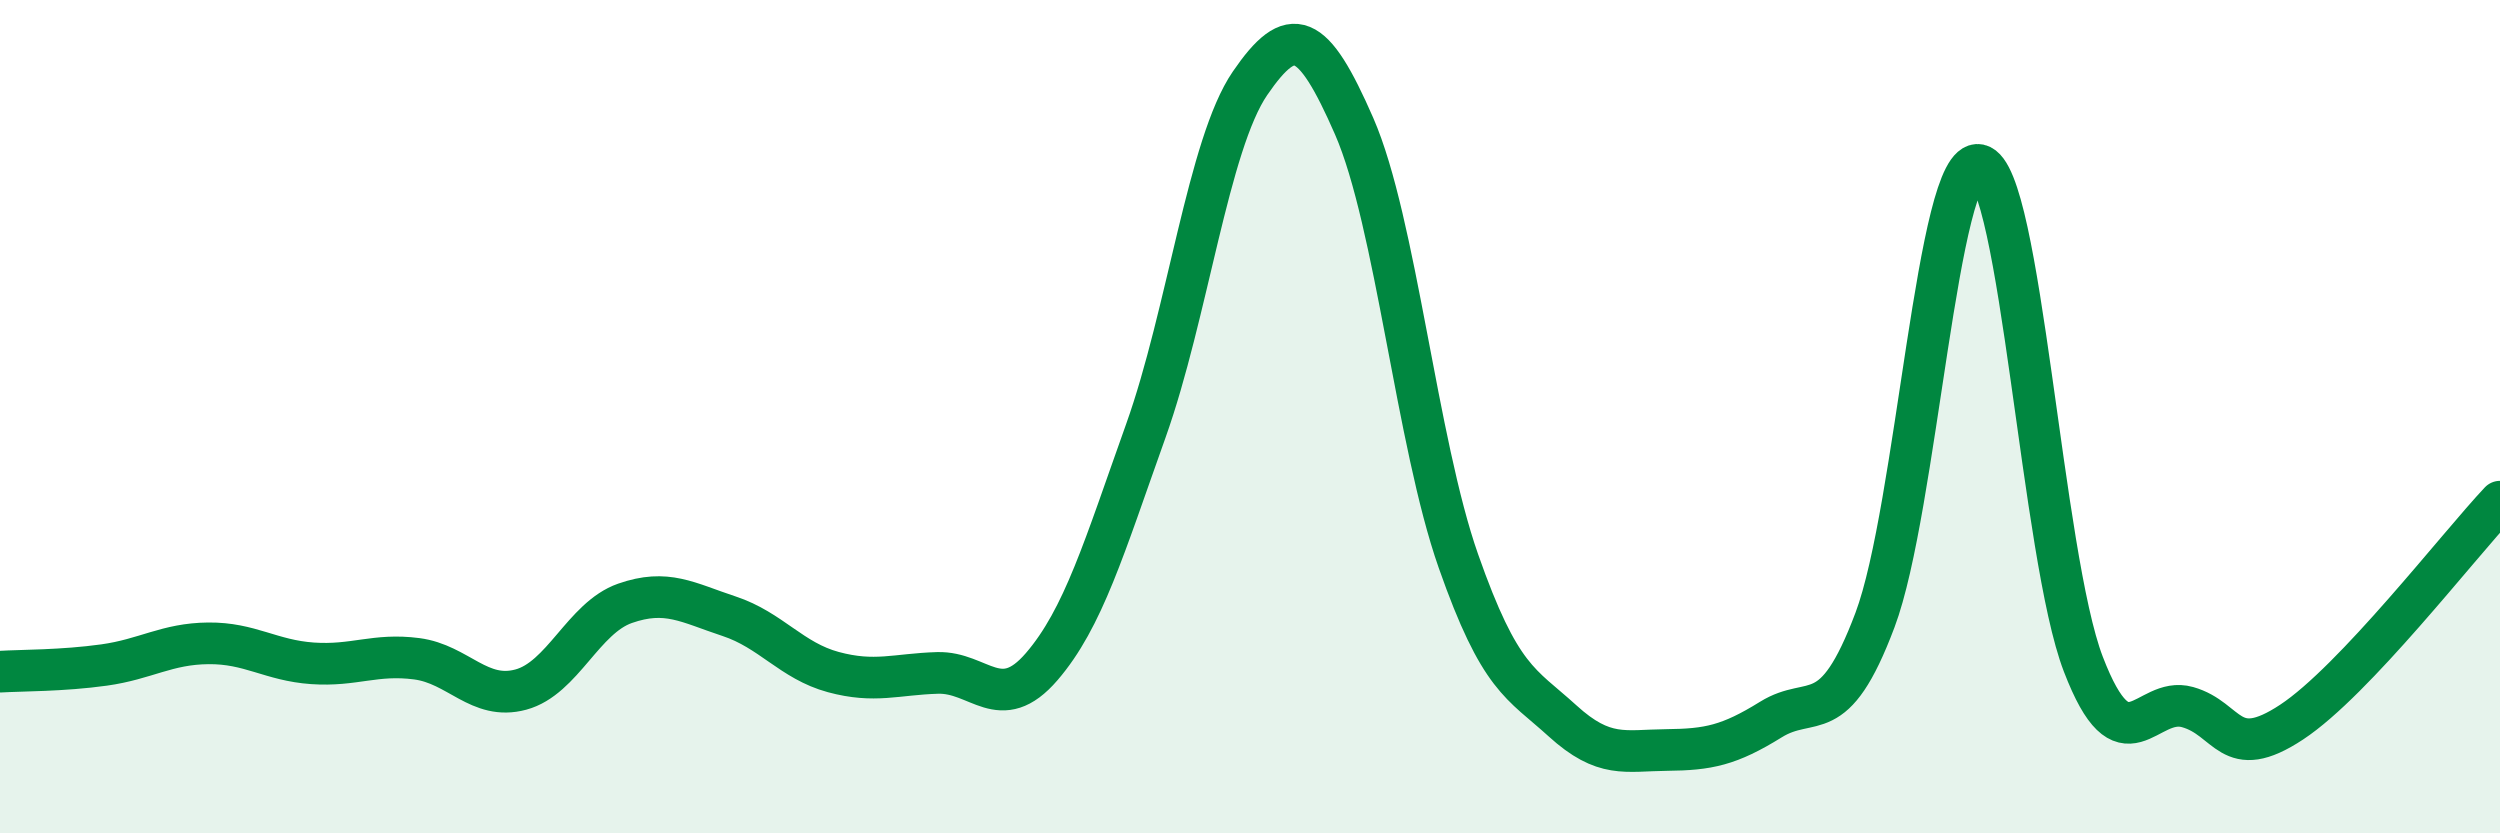 
    <svg width="60" height="20" viewBox="0 0 60 20" xmlns="http://www.w3.org/2000/svg">
      <path
        d="M 0,16.12 C 0.5,16.09 1.5,16.1 2.5,15.96 C 3.5,15.82 4,15.45 5,15.44 C 6,15.43 6.5,15.85 7.5,15.92 C 8.5,15.99 9,15.68 10,15.81 C 11,15.94 11.5,16.82 12.5,16.55 C 13.5,16.28 14,14.83 15,14.48 C 16,14.13 16.5,14.46 17.5,14.79 C 18.5,15.12 19,15.86 20,16.13 C 21,16.4 21.5,16.18 22.5,16.15 C 23.5,16.12 24,17.16 25,16 C 26,14.84 26.5,13.14 27.5,10.34 C 28.5,7.54 29,3.46 30,2 C 31,0.54 31.5,0.74 32.5,3.03 C 33.5,5.32 34,10.61 35,13.46 C 36,16.31 36.5,16.39 37.5,17.3 C 38.5,18.21 39,18.01 40,18 C 41,17.99 41.5,17.89 42.5,17.27 C 43.5,16.65 44,17.54 45,14.88 C 46,12.22 46.5,3.75 47.5,3.96 C 48.5,4.17 49,13.34 50,15.94 C 51,18.54 51.5,16.69 52.5,16.97 C 53.5,17.25 53.5,18.32 55,17.33 C 56.5,16.34 59,13.1 60,12.04L60 20L0 20Z"
        fill="#008740"
        opacity="0.1"
        stroke-linecap="round"
        stroke-linejoin="round"
      />
      <path
        d="M 0,16.12 C 0.5,16.09 1.5,16.1 2.5,15.96 C 3.5,15.82 4,15.45 5,15.44 C 6,15.43 6.5,15.85 7.5,15.92 C 8.5,15.99 9,15.68 10,15.81 C 11,15.94 11.5,16.82 12.5,16.55 C 13.5,16.28 14,14.83 15,14.48 C 16,14.13 16.5,14.46 17.5,14.79 C 18.5,15.12 19,15.86 20,16.13 C 21,16.4 21.5,16.18 22.5,16.15 C 23.5,16.12 24,17.16 25,16 C 26,14.84 26.5,13.14 27.5,10.34 C 28.5,7.54 29,3.46 30,2 C 31,0.54 31.5,0.74 32.5,3.03 C 33.5,5.32 34,10.61 35,13.46 C 36,16.31 36.5,16.39 37.5,17.3 C 38.5,18.21 39,18.01 40,18 C 41,17.99 41.5,17.89 42.5,17.27 C 43.5,16.65 44,17.54 45,14.88 C 46,12.22 46.5,3.75 47.5,3.96 C 48.5,4.17 49,13.34 50,15.94 C 51,18.54 51.5,16.69 52.5,16.97 C 53.5,17.25 53.5,18.32 55,17.33 C 56.5,16.34 59,13.1 60,12.04"
        stroke="#008740"
        stroke-width="1"
        fill="none"
        stroke-linecap="round"
        stroke-linejoin="round"
      />
    </svg>
  
